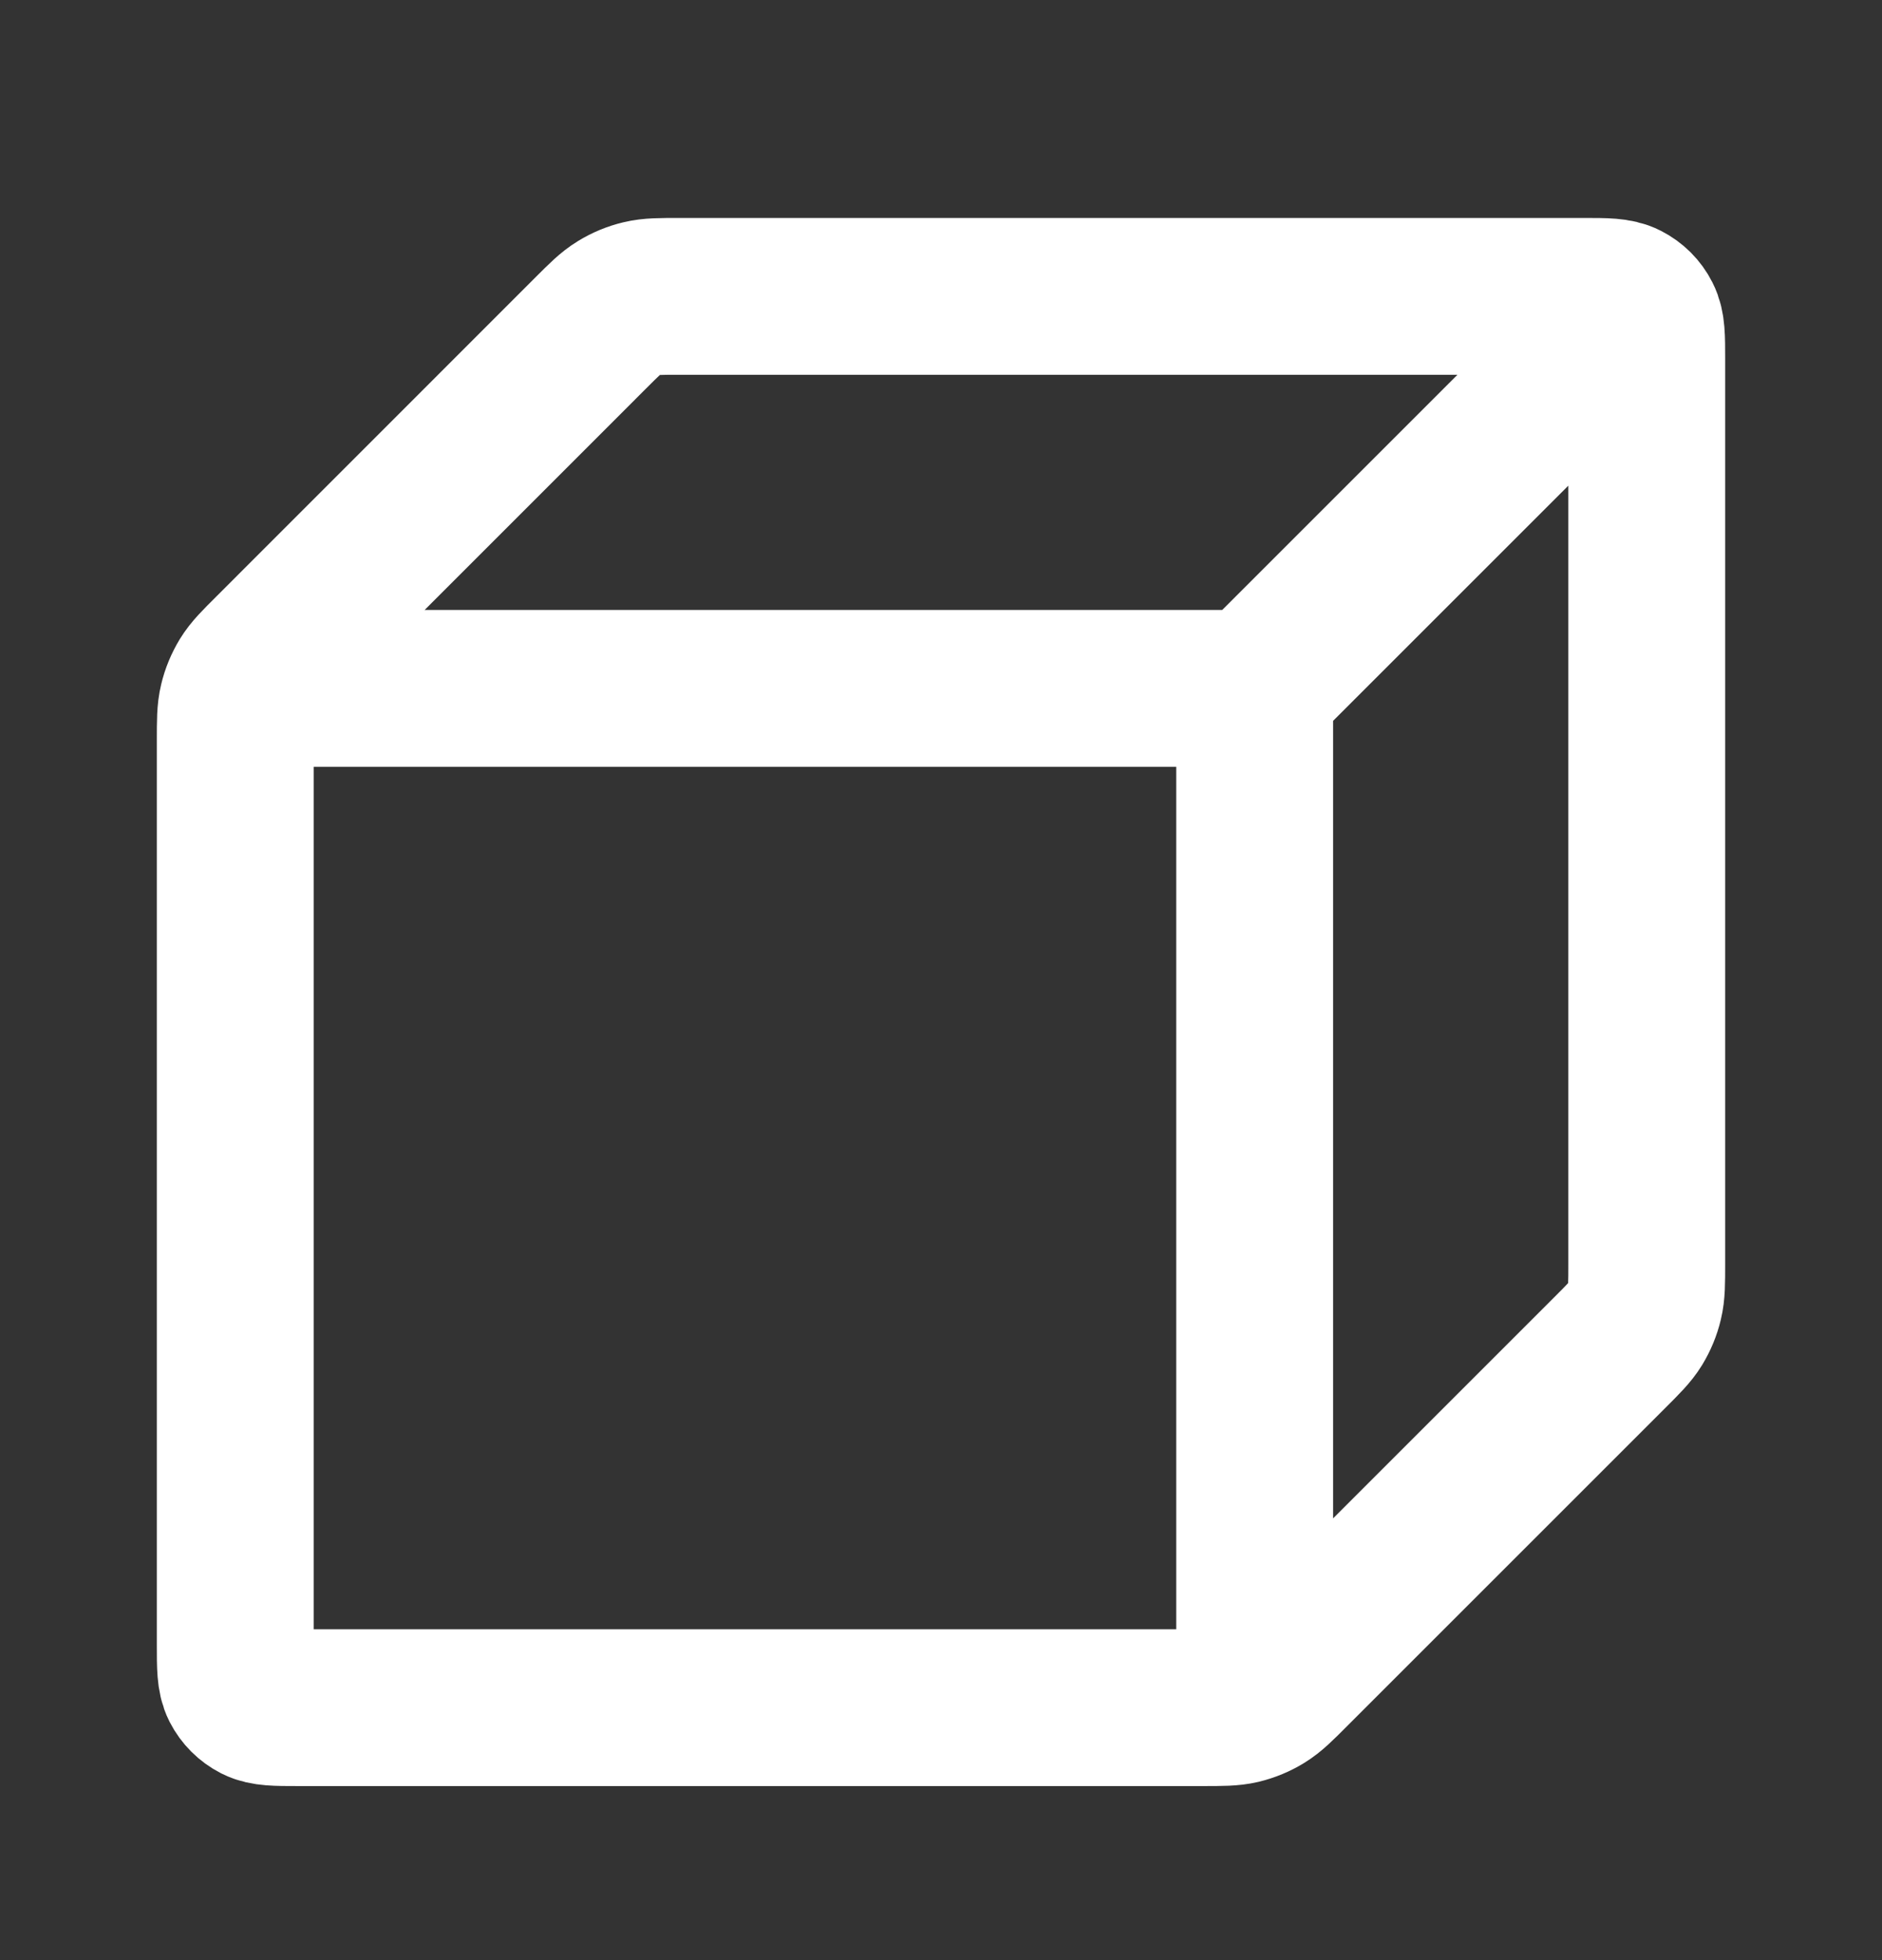 <svg width="24" height="25" viewBox="0 0 24 25" fill="none" xmlns="http://www.w3.org/2000/svg">
<rect x="0" y="0" width="24" height="25" fill="#333333" stroke="none"/>
<path d="M3.5 8.78H16M16 8.78V21.28M16 8.78L20.5 4.28M21 16.117V4.58C21 4.3 21 4.16 20.945 4.053C20.898 3.959 20.821 3.883 20.727 3.835C20.62 3.78 20.48 3.78 20.2 3.78H8.663C8.418 3.78 8.296 3.78 8.181 3.808C8.079 3.832 7.981 3.873 7.892 3.928C7.791 3.989 7.704 4.076 7.531 4.249L3.469 8.312C3.296 8.484 3.209 8.571 3.147 8.672C3.093 8.761 3.052 8.859 3.028 8.961C3 9.076 3 9.198 3 9.443V20.98C3 21.26 3 21.4 3.054 21.507C3.102 21.601 3.179 21.678 3.273 21.726C3.38 21.78 3.52 21.78 3.8 21.78H15.337C15.582 21.78 15.704 21.78 15.819 21.753C15.921 21.728 16.019 21.688 16.108 21.633C16.209 21.571 16.296 21.485 16.469 21.311L20.531 17.249C20.704 17.076 20.791 16.989 20.853 16.888C20.907 16.799 20.948 16.701 20.972 16.599C21 16.484 21 16.362 21 16.117Z" stroke="white" stroke-width="2" stroke-linecap="round" stroke-linejoin="round"/>
</svg>

